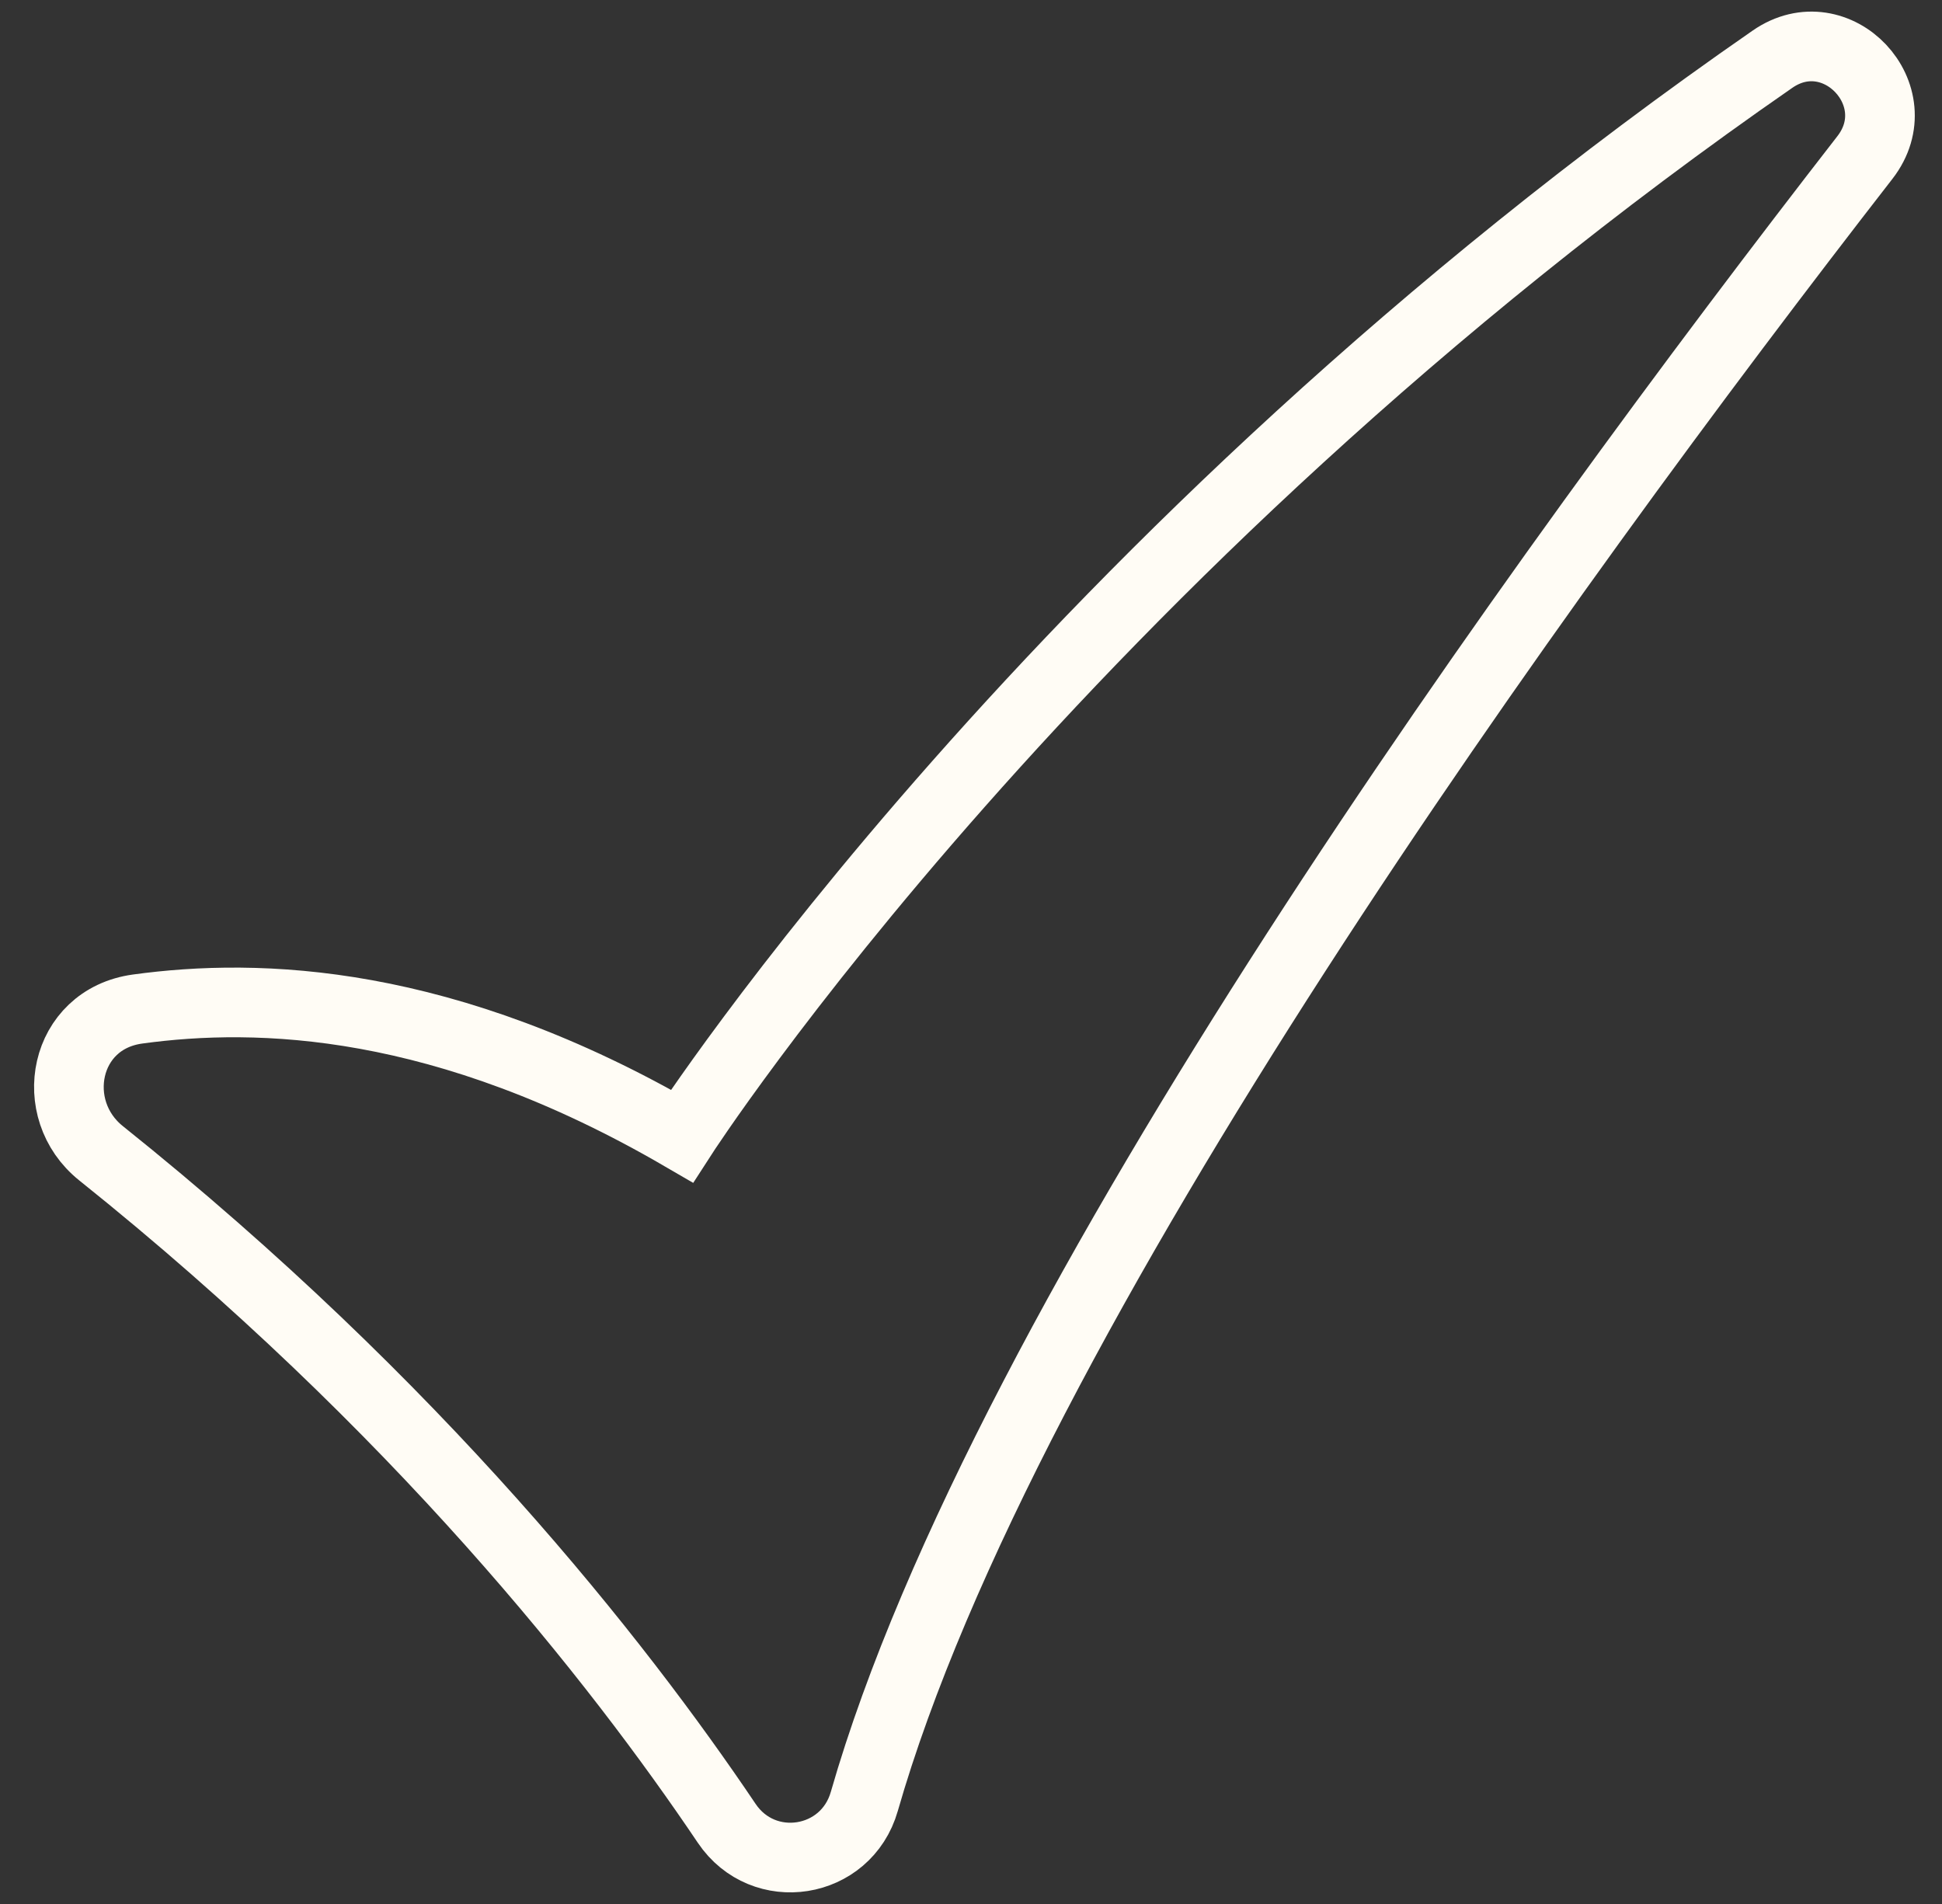 <svg width="51" height="50" viewBox="0 0 51 50" fill="none" xmlns="http://www.w3.org/2000/svg">
<rect x="0" y="0" width="51" height="50" fill="#333333" stroke="none"/>
<path d="M17.91 29.834C17.91 29.834 27.75 14.58 46.548 1.555C48.233 0.387 50.235 2.513 48.975 4.137C40.488 15.064 26.369 34.508 22.698 47.307C22.222 48.971 20.048 49.314 19.084 47.881C16.218 43.624 10.956 36.93 2.653 30.285C1.215 29.134 1.667 26.765 3.613 26.498C6.787 26.063 11.669 26.204 17.91 29.834Z" stroke="#FFFCF5" stroke-width="1.829"/>
</svg>
